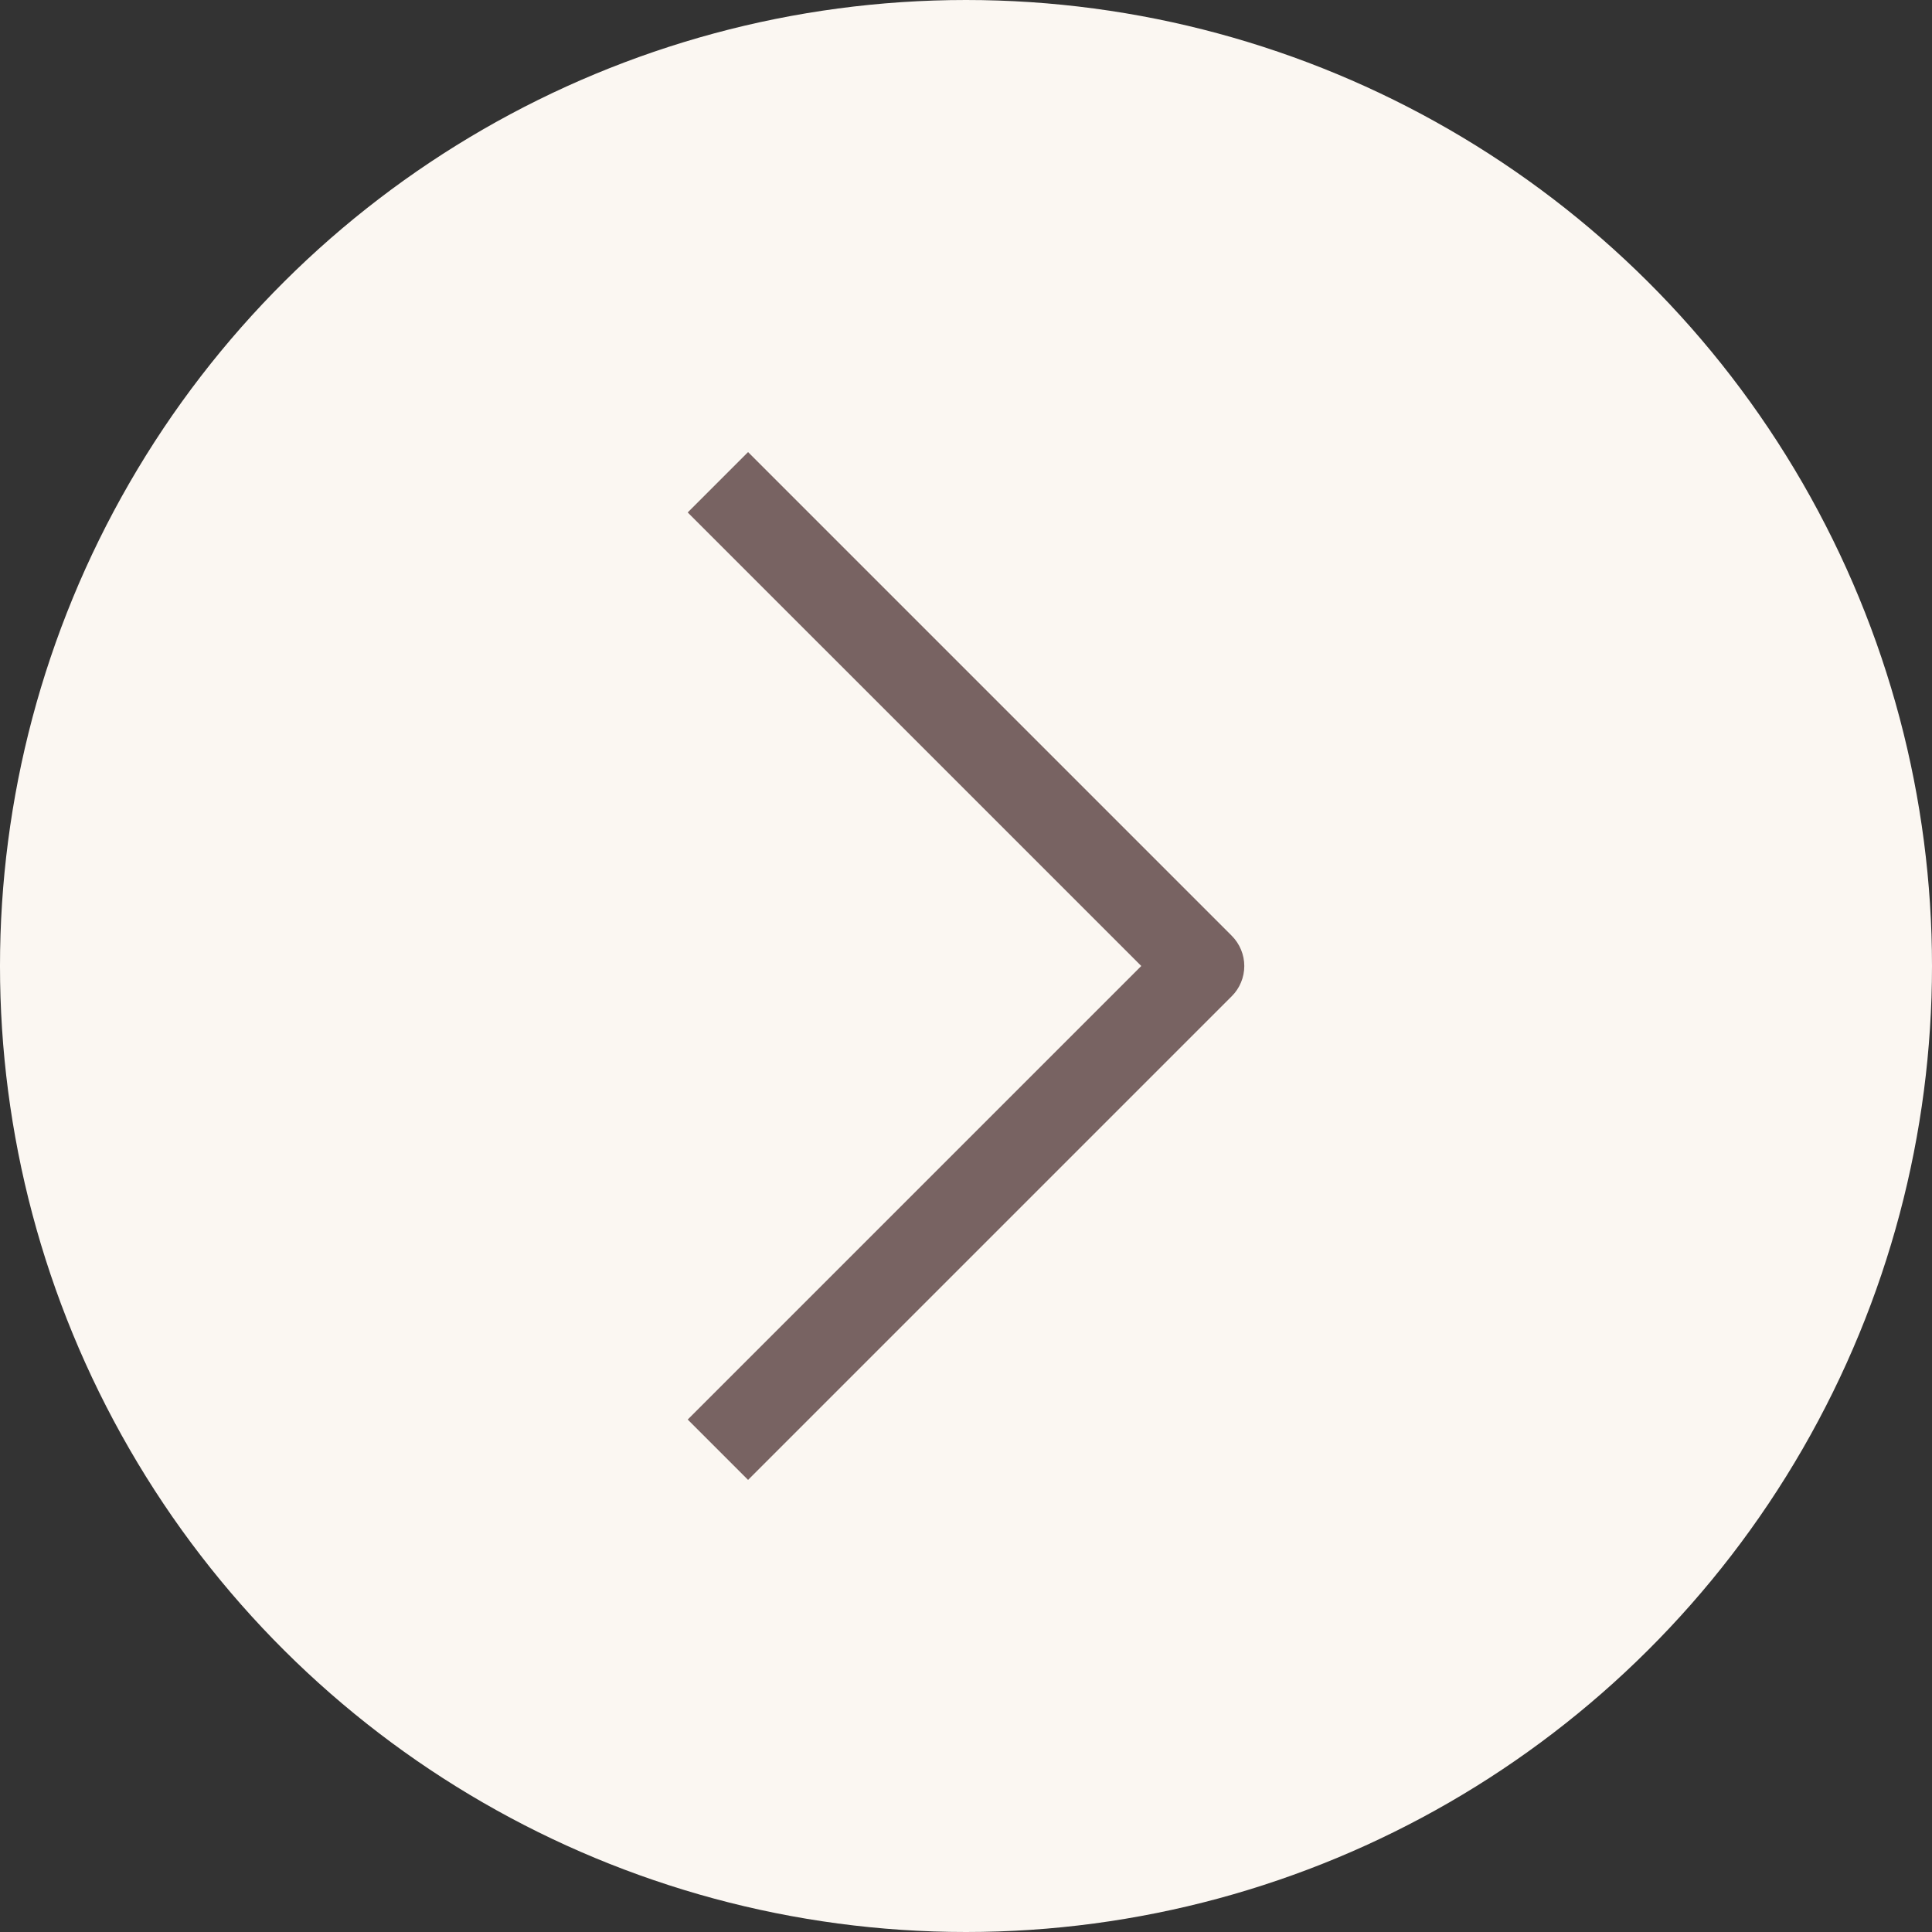<?xml version="1.0" encoding="UTF-8"?> <svg xmlns="http://www.w3.org/2000/svg" width="50" height="50" viewBox="0 0 50 50" fill="none"><rect x="0" y="0" width="50" height="50" fill="#333333" stroke="none"/><g clip-path="url(#clip0_2987_209)"><circle cx="25" cy="25" r="25" transform="rotate(-90 25 25)" fill="#FBF7F2"></circle><path d="M19.36 38.3L17.798 36.738L29.536 25L17.798 13.262L19.36 11.7L31.879 24.219C31.981 24.322 32.063 24.444 32.118 24.578C32.174 24.712 32.202 24.855 32.202 25C32.202 25.145 32.174 25.289 32.118 25.423C32.063 25.557 31.981 25.679 31.879 25.781L19.36 38.3Z" fill="#786362"></path></g><defs><clipPath id="clip0_2987_209"><rect width="50" height="50" fill="white" transform="matrix(0 -1 1 0 0 50)"></rect></clipPath></defs></svg> 